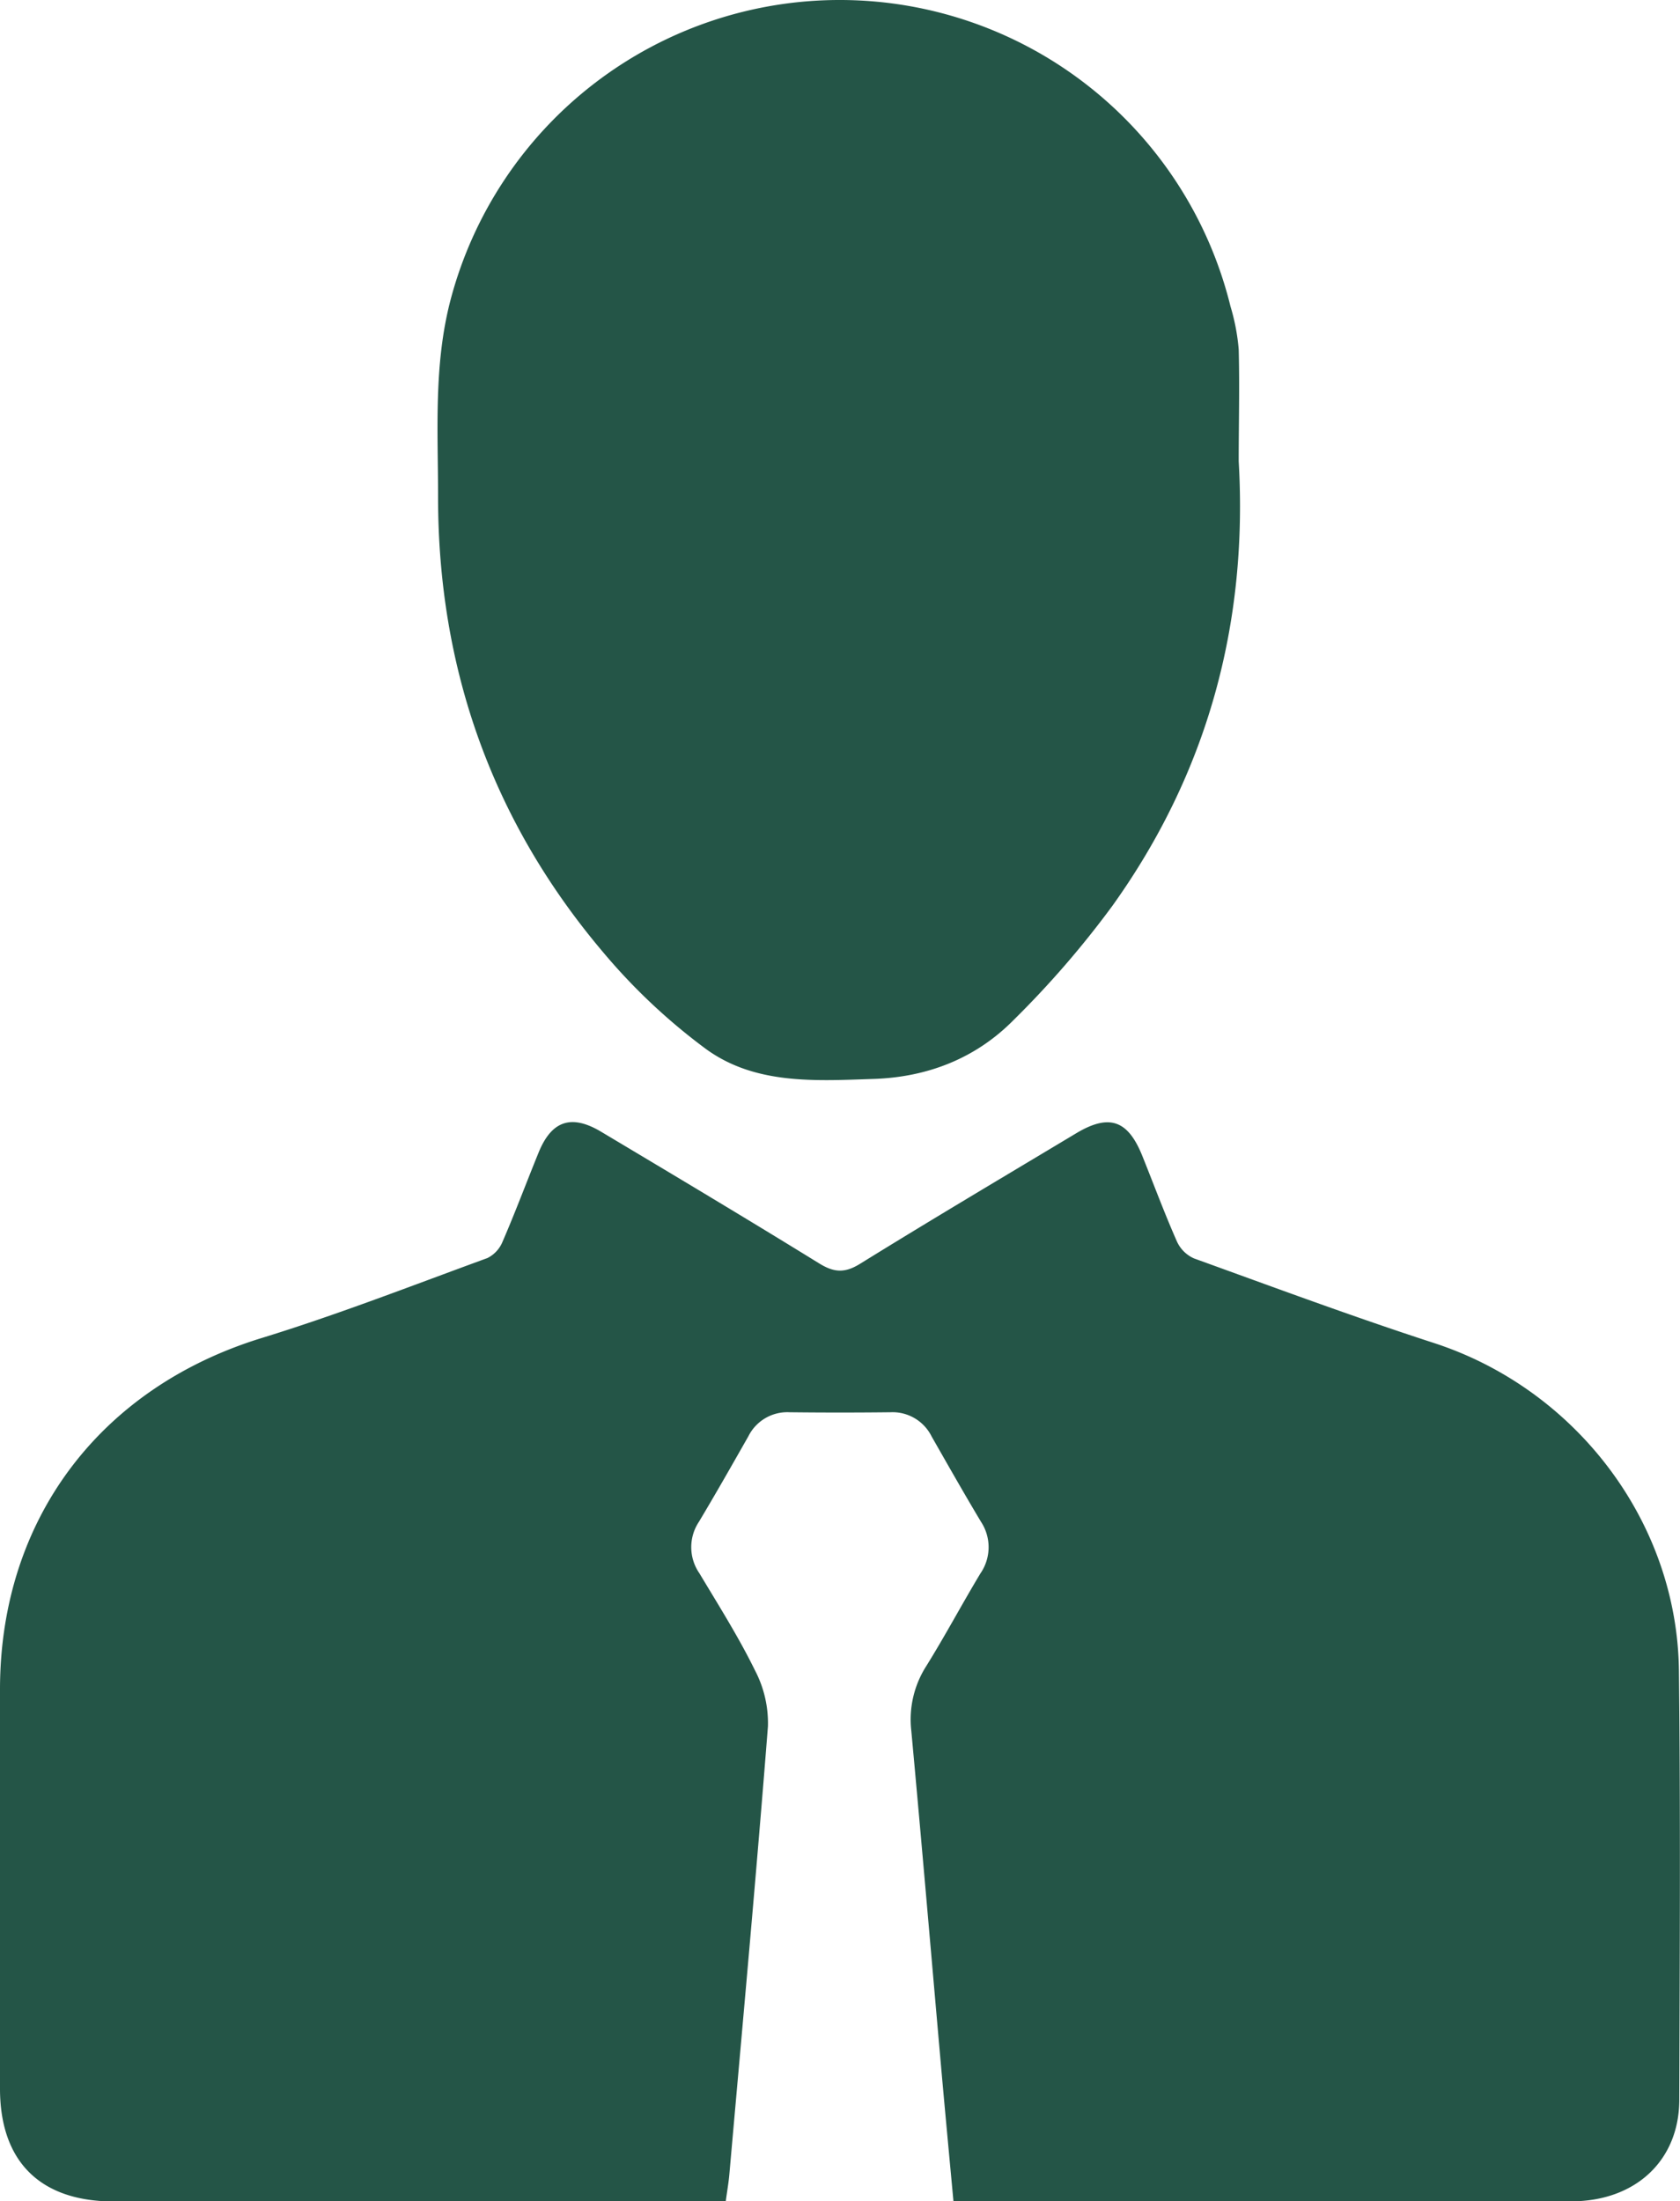 <?xml version="1.0" encoding="UTF-8"?> <svg xmlns="http://www.w3.org/2000/svg" viewBox="0 0 286.17 374.93"><defs><style>.cls-1{fill:#245547;}</style></defs><g id="Слой_2" data-name="Слой 2"><g id="Слой_1-2" data-name="Слой 1"><path class="cls-1" d="M162.41,374.92c-.72-7.78-1.41-15.08-2.06-22.39-1.7-19.24-3.34-38.5-5.12-57.74a16.88,16.88,0,0,1,2.54-11C161,278.6,163.87,273.2,167,268a7.87,7.87,0,0,0,.11-8.79c-2.88-4.81-5.64-9.68-8.42-14.55a7.43,7.43,0,0,0-7-4.12q-8.61.1-17.21,0a7.41,7.41,0,0,0-7,4.09c-2.77,4.87-5.54,9.75-8.42,14.56a7.81,7.81,0,0,0,.07,8.77c3.27,5.46,6.68,10.85,9.47,16.54a19.39,19.39,0,0,1,2.21,9.54c-2,25.48-4.33,50.93-6.58,76.38-.12,1.35-.36,2.7-.61,4.54h-4.1q-50.15,0-100.28,0C6.8,374.91,0,368.12,0,355.73q0-34.05,0-68.09c.05-28.92,17.11-51.34,44.66-59.77,13-4,25.62-8.94,38.36-13.59a5.37,5.37,0,0,0,2.58-2.78c2.17-5,4.09-10.16,6.16-15.23,2.21-5.39,5.57-6.53,10.63-3.51,12.41,7.41,24.82,14.82,37.12,22.41,2.55,1.58,4.37,1.71,7,.08,12.18-7.54,24.51-14.85,36.8-22.22,5.63-3.37,8.82-2.27,11.28,3.87,1.95,4.85,3.77,9.76,5.88,14.54a5.77,5.77,0,0,0,2.92,2.9c13.58,4.91,27.12,9.94,40.85,14.4,24.17,7.85,41.47,30.45,41.75,55.86.27,24.32.14,48.64.06,73,0,10.38-7.45,17.32-18.39,17.34q-42.84.08-85.68,0Z"></path><path class="cls-1" d="M211,78.57c1.6,27.7-5.35,53.14-21.52,75.72a162.54,162.54,0,0,1-16.86,19.48c-6.44,6.51-14.67,9.72-23.9,10-9.89.33-20.13,1-28.52-5.14a102.22,102.22,0,0,1-17.58-16.58c-18.81-22.27-28-48.24-28-77.39,0-11.19-.77-22.44,2.1-33.48a68.55,68.55,0,0,1,132.88,1A35.74,35.74,0,0,1,211,59.51C211.17,65.86,211,72.22,211,78.57Z"></path></g></g></svg> 